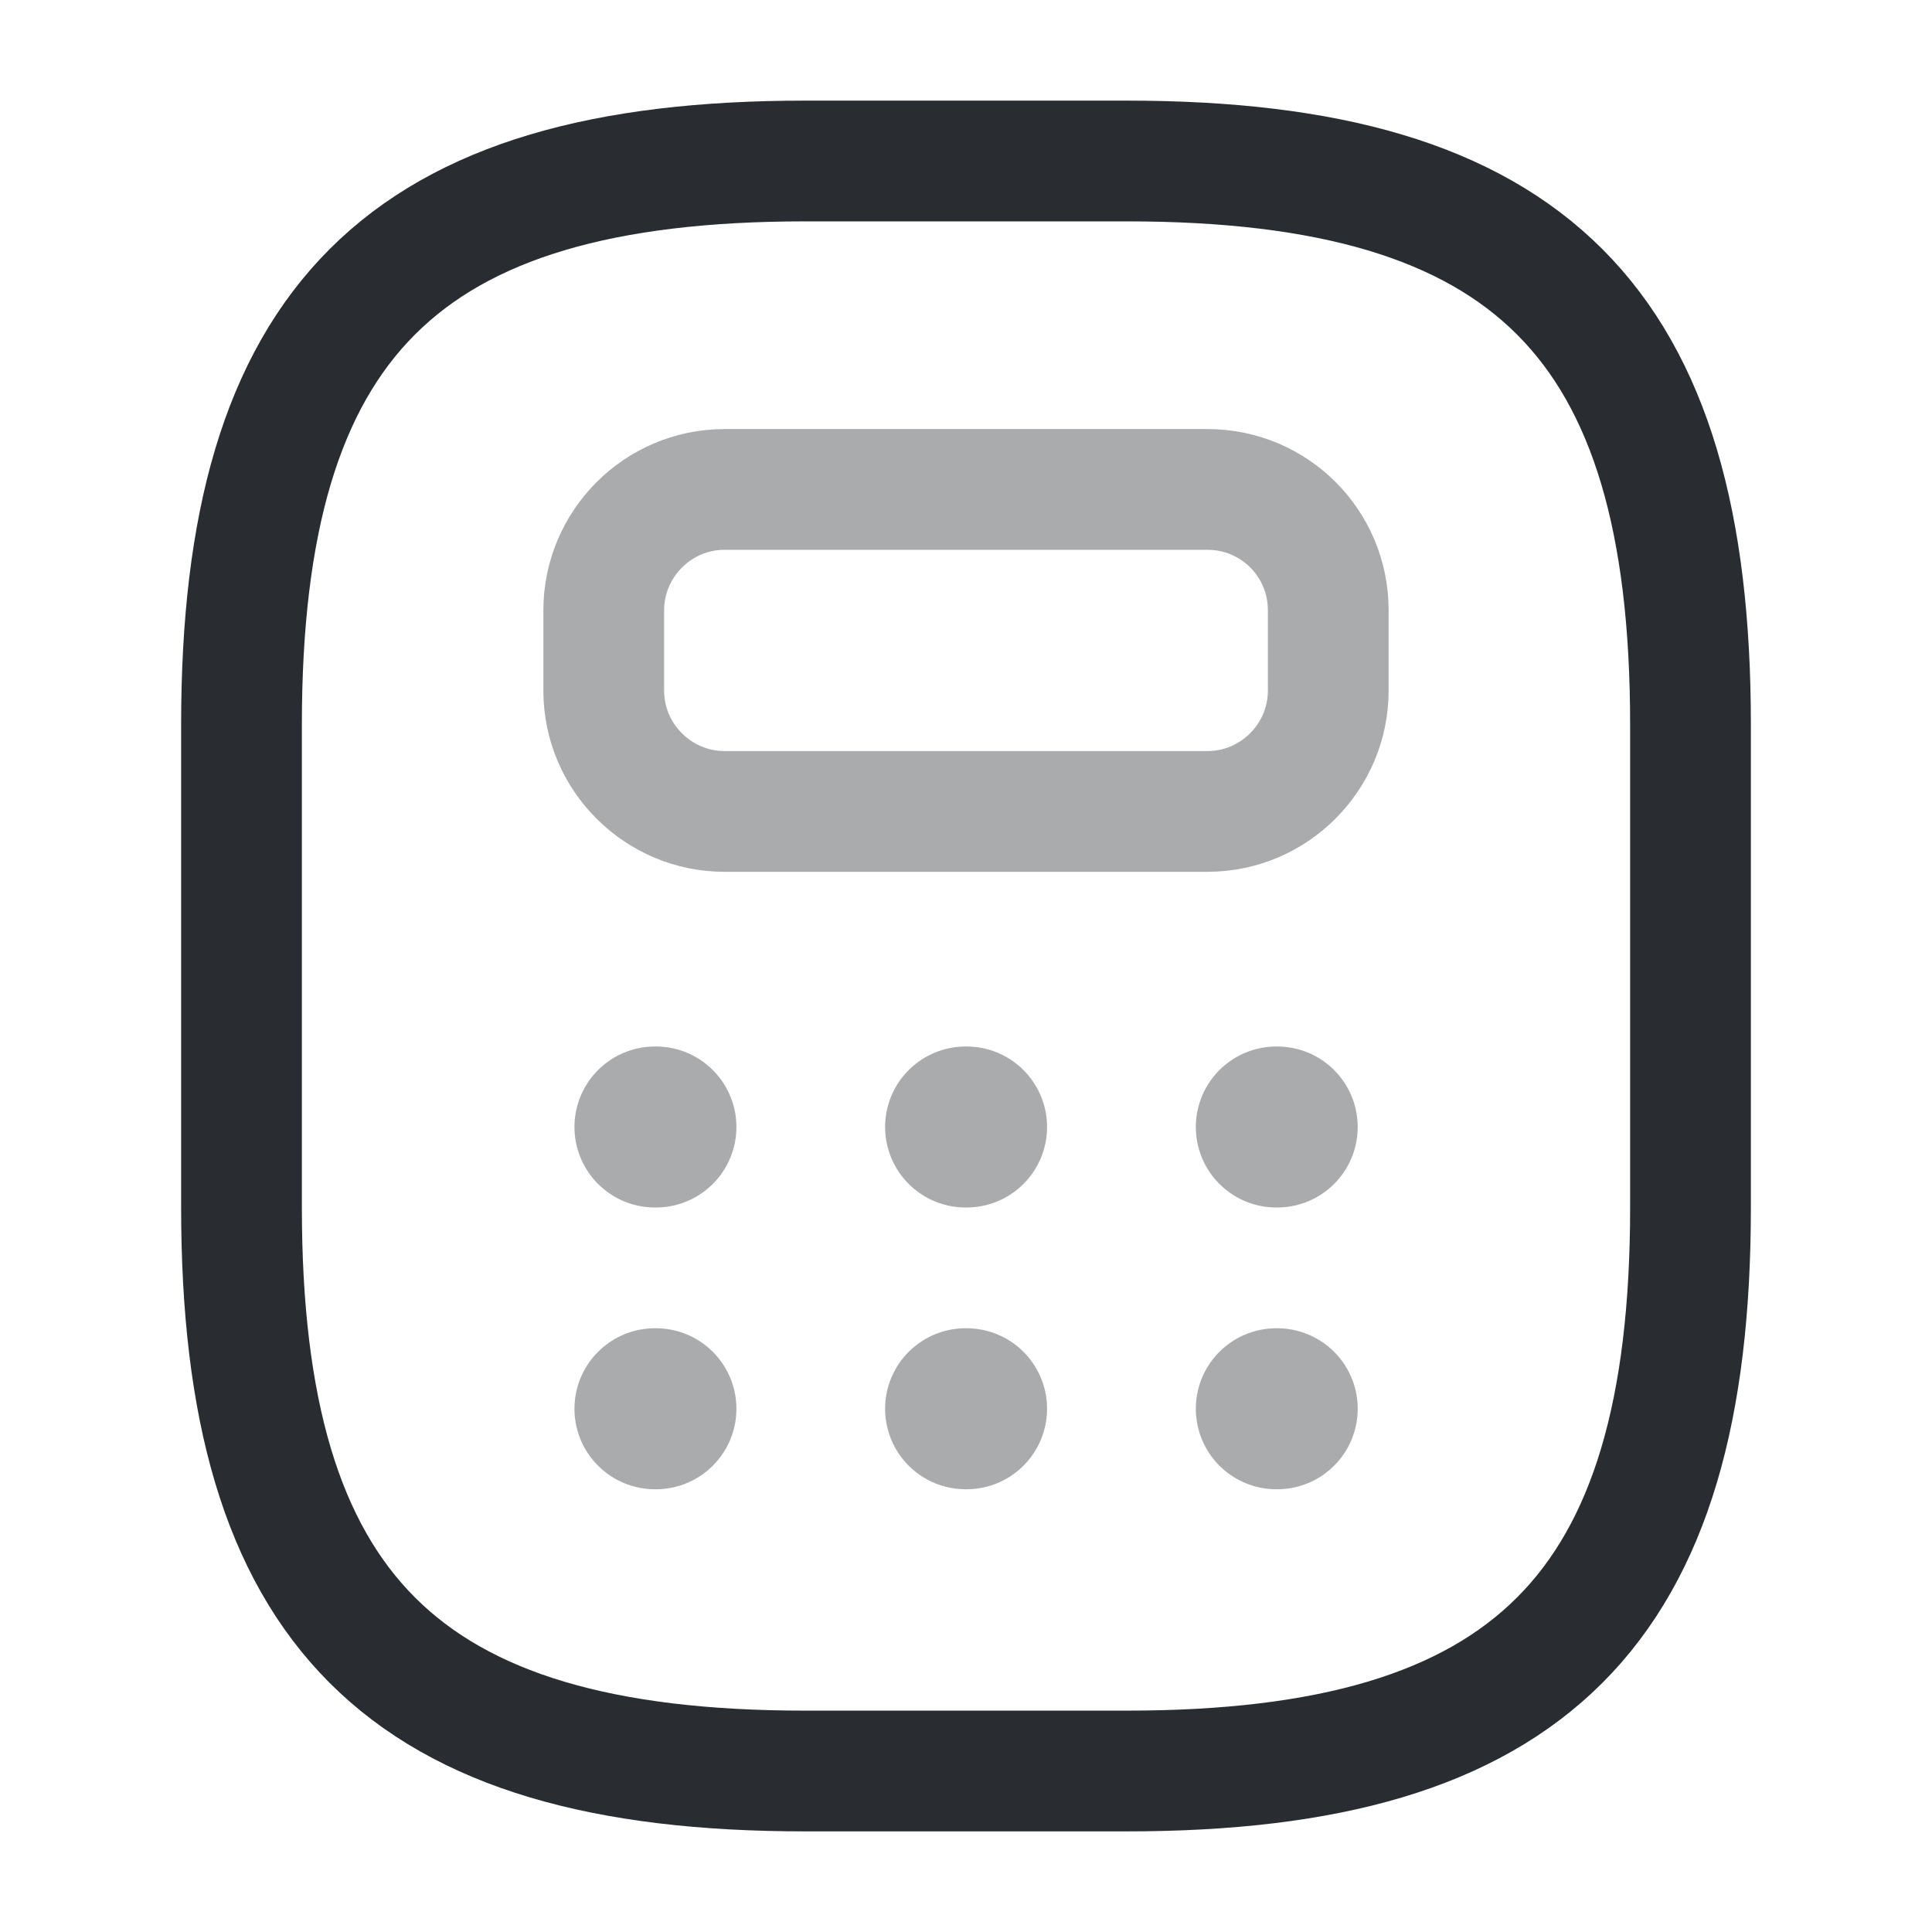 <?xml version="1.0" encoding="UTF-8"?>
<svg xmlns="http://www.w3.org/2000/svg" width="24" height="24" viewBox="0 0 24 24" fill="none">
  <path d="M10 22H14C19 22 21 20 21 15V9C21 4 19 2 14 2H10C5 2 3 4 3 9V15C3 20 5 22 10 22Z" stroke="#292D32" stroke-width="1.5" stroke-linecap="round" stroke-linejoin="round"></path>
  <path opacity="0.4" d="M16.5 7.58V8.58C16.5 9.4 15.83 10.08 15 10.08H9C8.18 10.08 7.5 9.41 7.5 8.58V7.58C7.5 6.76 8.17 6.08 9 6.08H15C15.83 6.08 16.5 6.75 16.5 7.58Z" stroke="#292D32" stroke-width="1.5" stroke-linecap="round" stroke-linejoin="round"></path>
  <path opacity="0.4" d="M8.136 14H8.148" stroke="#292D32" stroke-width="2" stroke-linecap="round" stroke-linejoin="round"></path>
  <path opacity="0.4" d="M11.995 14H12.007" stroke="#292D32" stroke-width="2" stroke-linecap="round" stroke-linejoin="round"></path>
  <path opacity="0.4" d="M15.855 14H15.866" stroke="#292D32" stroke-width="2" stroke-linecap="round" stroke-linejoin="round"></path>
  <path opacity="0.4" d="M8.136 17.5H8.148" stroke="#292D32" stroke-width="2" stroke-linecap="round" stroke-linejoin="round"></path>
  <path opacity="0.4" d="M11.995 17.5H12.007" stroke="#292D32" stroke-width="2" stroke-linecap="round" stroke-linejoin="round"></path>
  <path opacity="0.4" d="M15.855 17.5H15.866" stroke="#292D32" stroke-width="2" stroke-linecap="round" stroke-linejoin="round"></path>
</svg>
